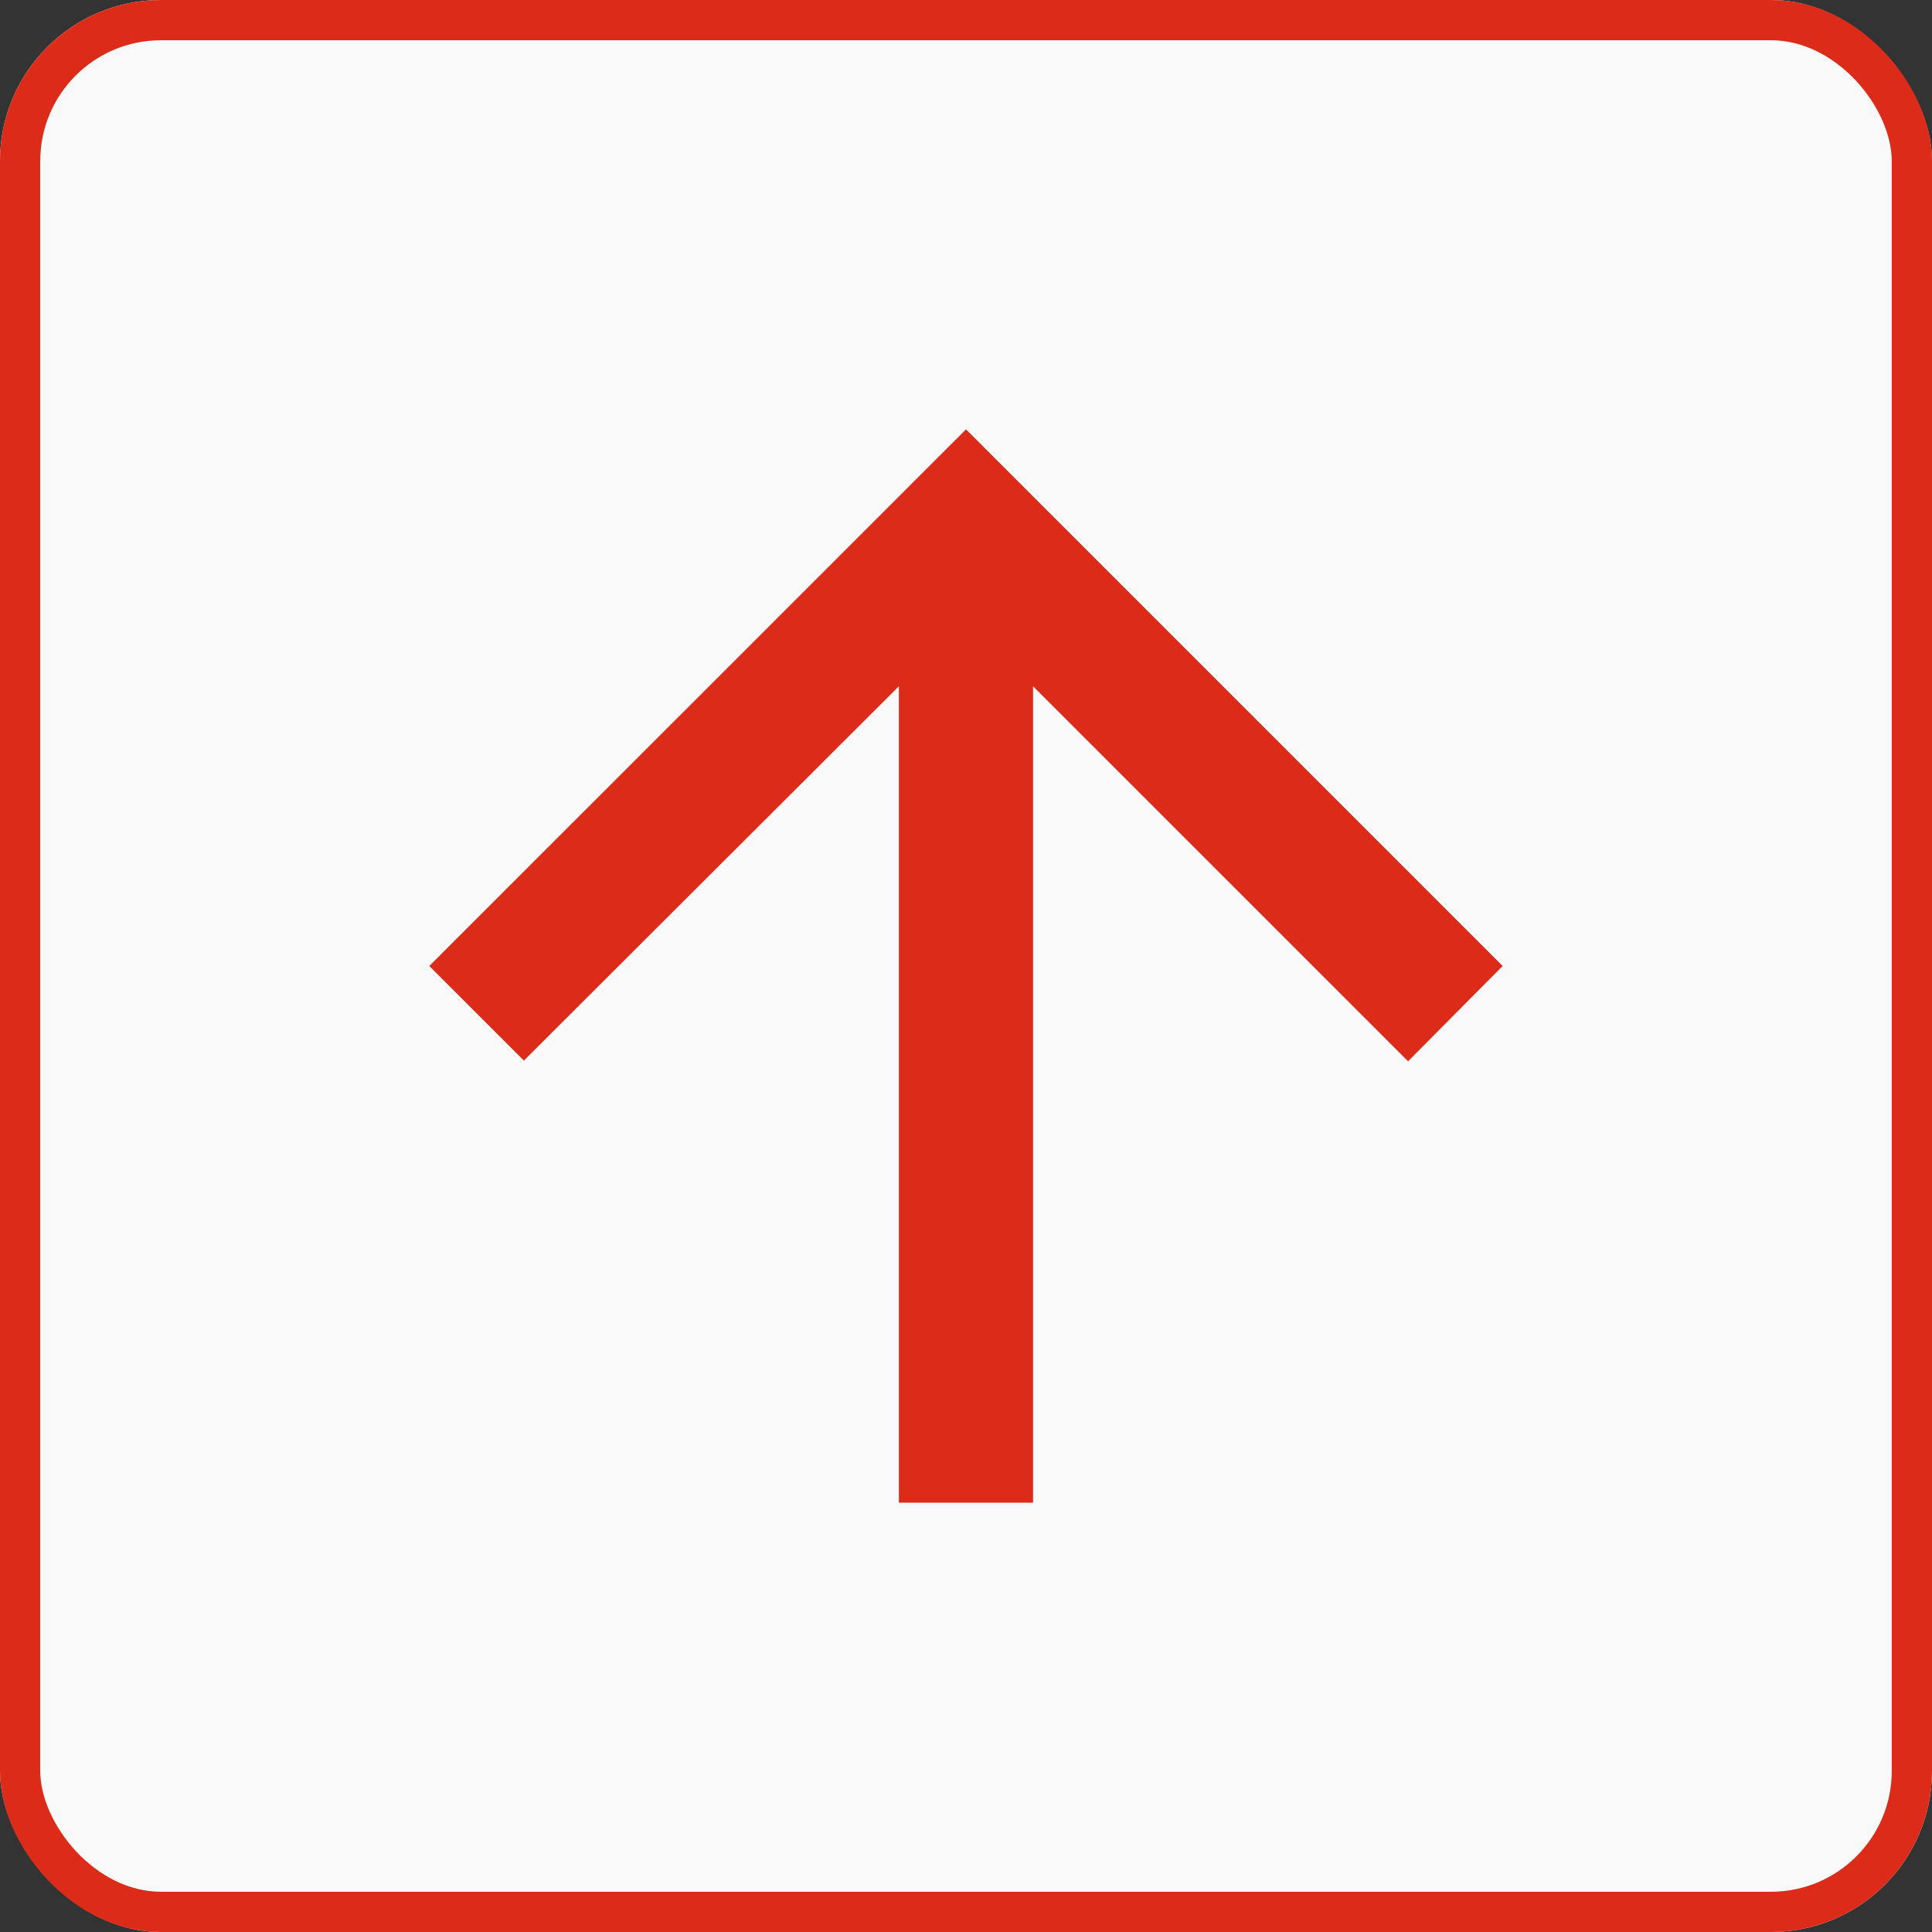 <svg xmlns="http://www.w3.org/2000/svg" width="48" height="48" viewBox="0 0 48 48">
  <rect x="0" y="0" width="48" height="48" fill="#333333" stroke="none"/>
  <g id="Gruppe_2288" data-name="Gruppe 2288" transform="translate(-2105 185)">
    <g id="Rechteck_3104" data-name="Rechteck 3104" transform="translate(2105 -185)" fill="#f9f9f9" stroke="#dc2b19" stroke-width="1">
      <rect width="48" height="48" rx="4" stroke="none"/>
      <rect x="0.5" y="0.5" width="47" height="47" rx="3.5" fill="none"/>
    </g>
    <g id="arrow_back_black_24dp" transform="translate(2149 -181) rotate(90)">
      <path id="Pfad_187" data-name="Pfad 187" d="M0,0H40V40H0Z" fill="none"/>
      <path id="Pfad_188" data-name="Pfad 188" d="M30.667,15.667H10.383L19.7,6.35,17.333,4,4,17.333,17.333,30.667l2.35-2.35L10.383,19H30.667Z" transform="translate(2.667 2.667)" fill="#dc2b19"/>
    </g>
  </g>
</svg>
